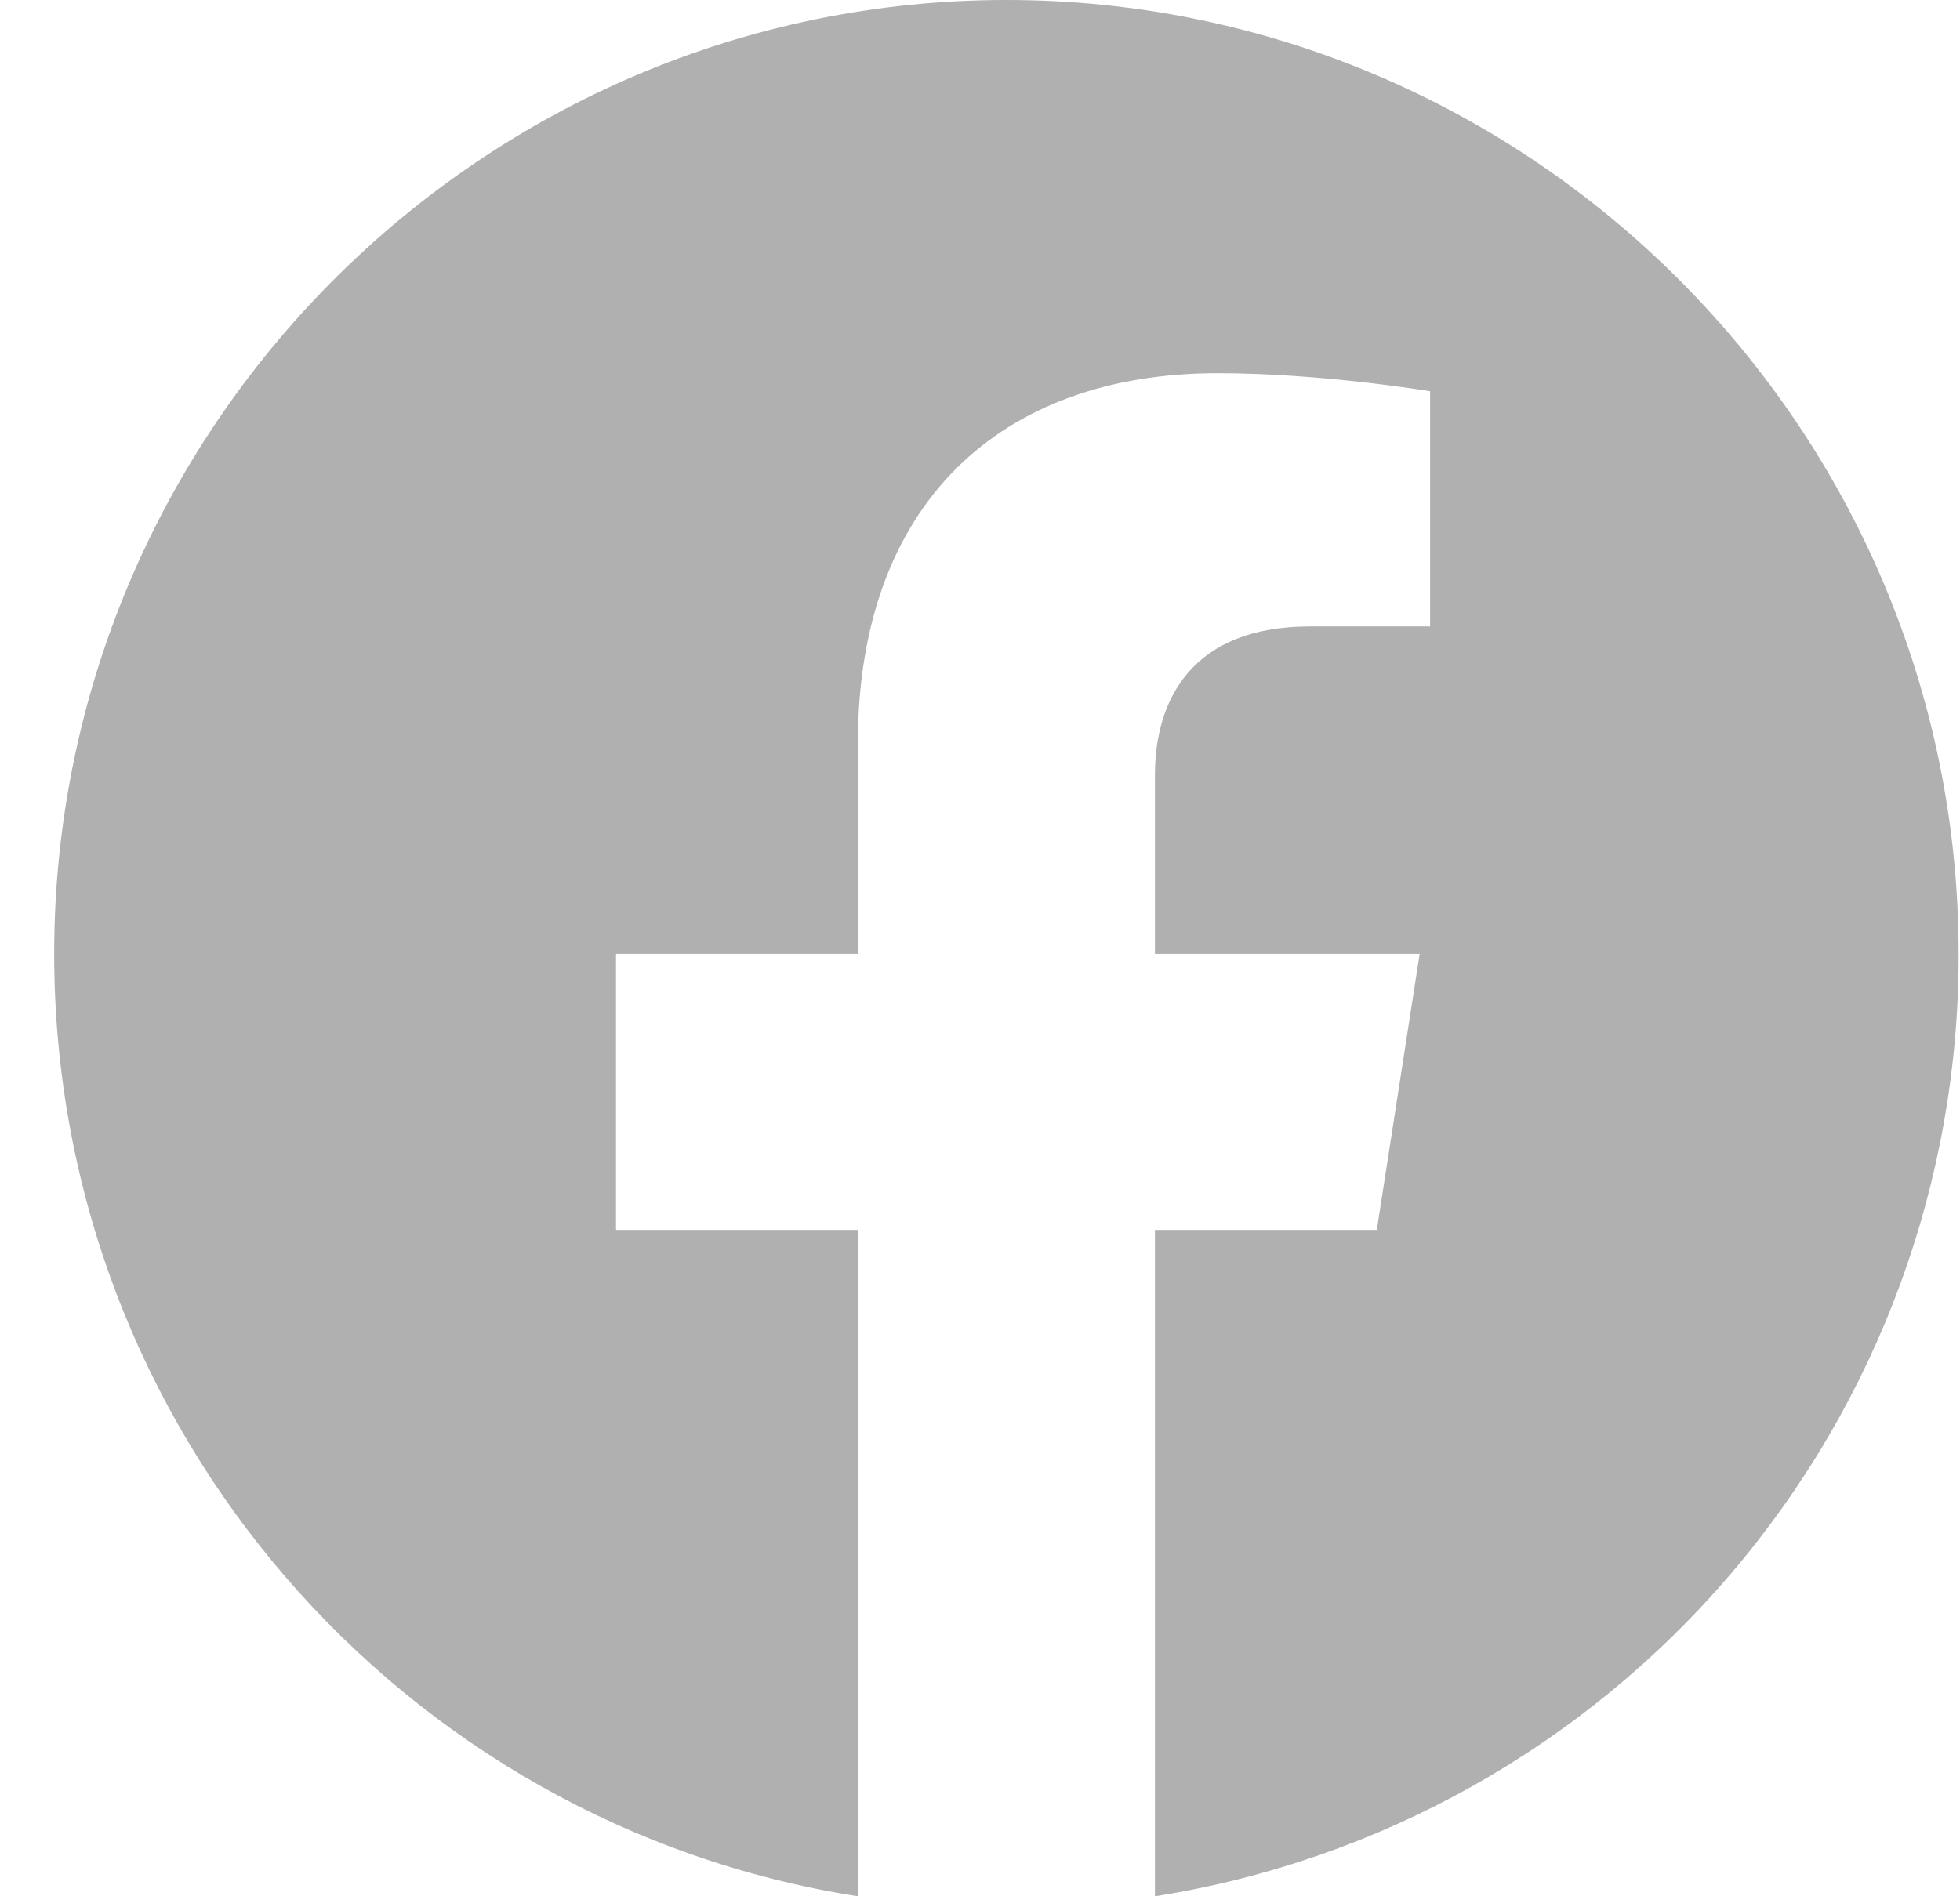 <svg width="31" height="30" viewBox="0 0 31 30" fill="none" xmlns="http://www.w3.org/2000/svg">
<path d="M15.918 0C7.635 0 0.857 6.762 0.857 15.09C0.857 22.62 6.369 28.87 13.568 30V19.458H9.743V15.09H13.568V11.762C13.568 7.982 15.812 5.904 19.261 5.904C20.903 5.904 22.619 6.19 22.619 6.19V9.91H20.722C18.854 9.91 18.267 11.069 18.267 12.259V15.09H22.454L21.776 19.458H18.267V30C21.816 29.439 25.047 27.629 27.378 24.895C29.709 22.161 30.986 18.683 30.978 15.09C30.978 6.762 24.201 0 15.918 0Z" fill="#B0B0B0"/>
</svg>
